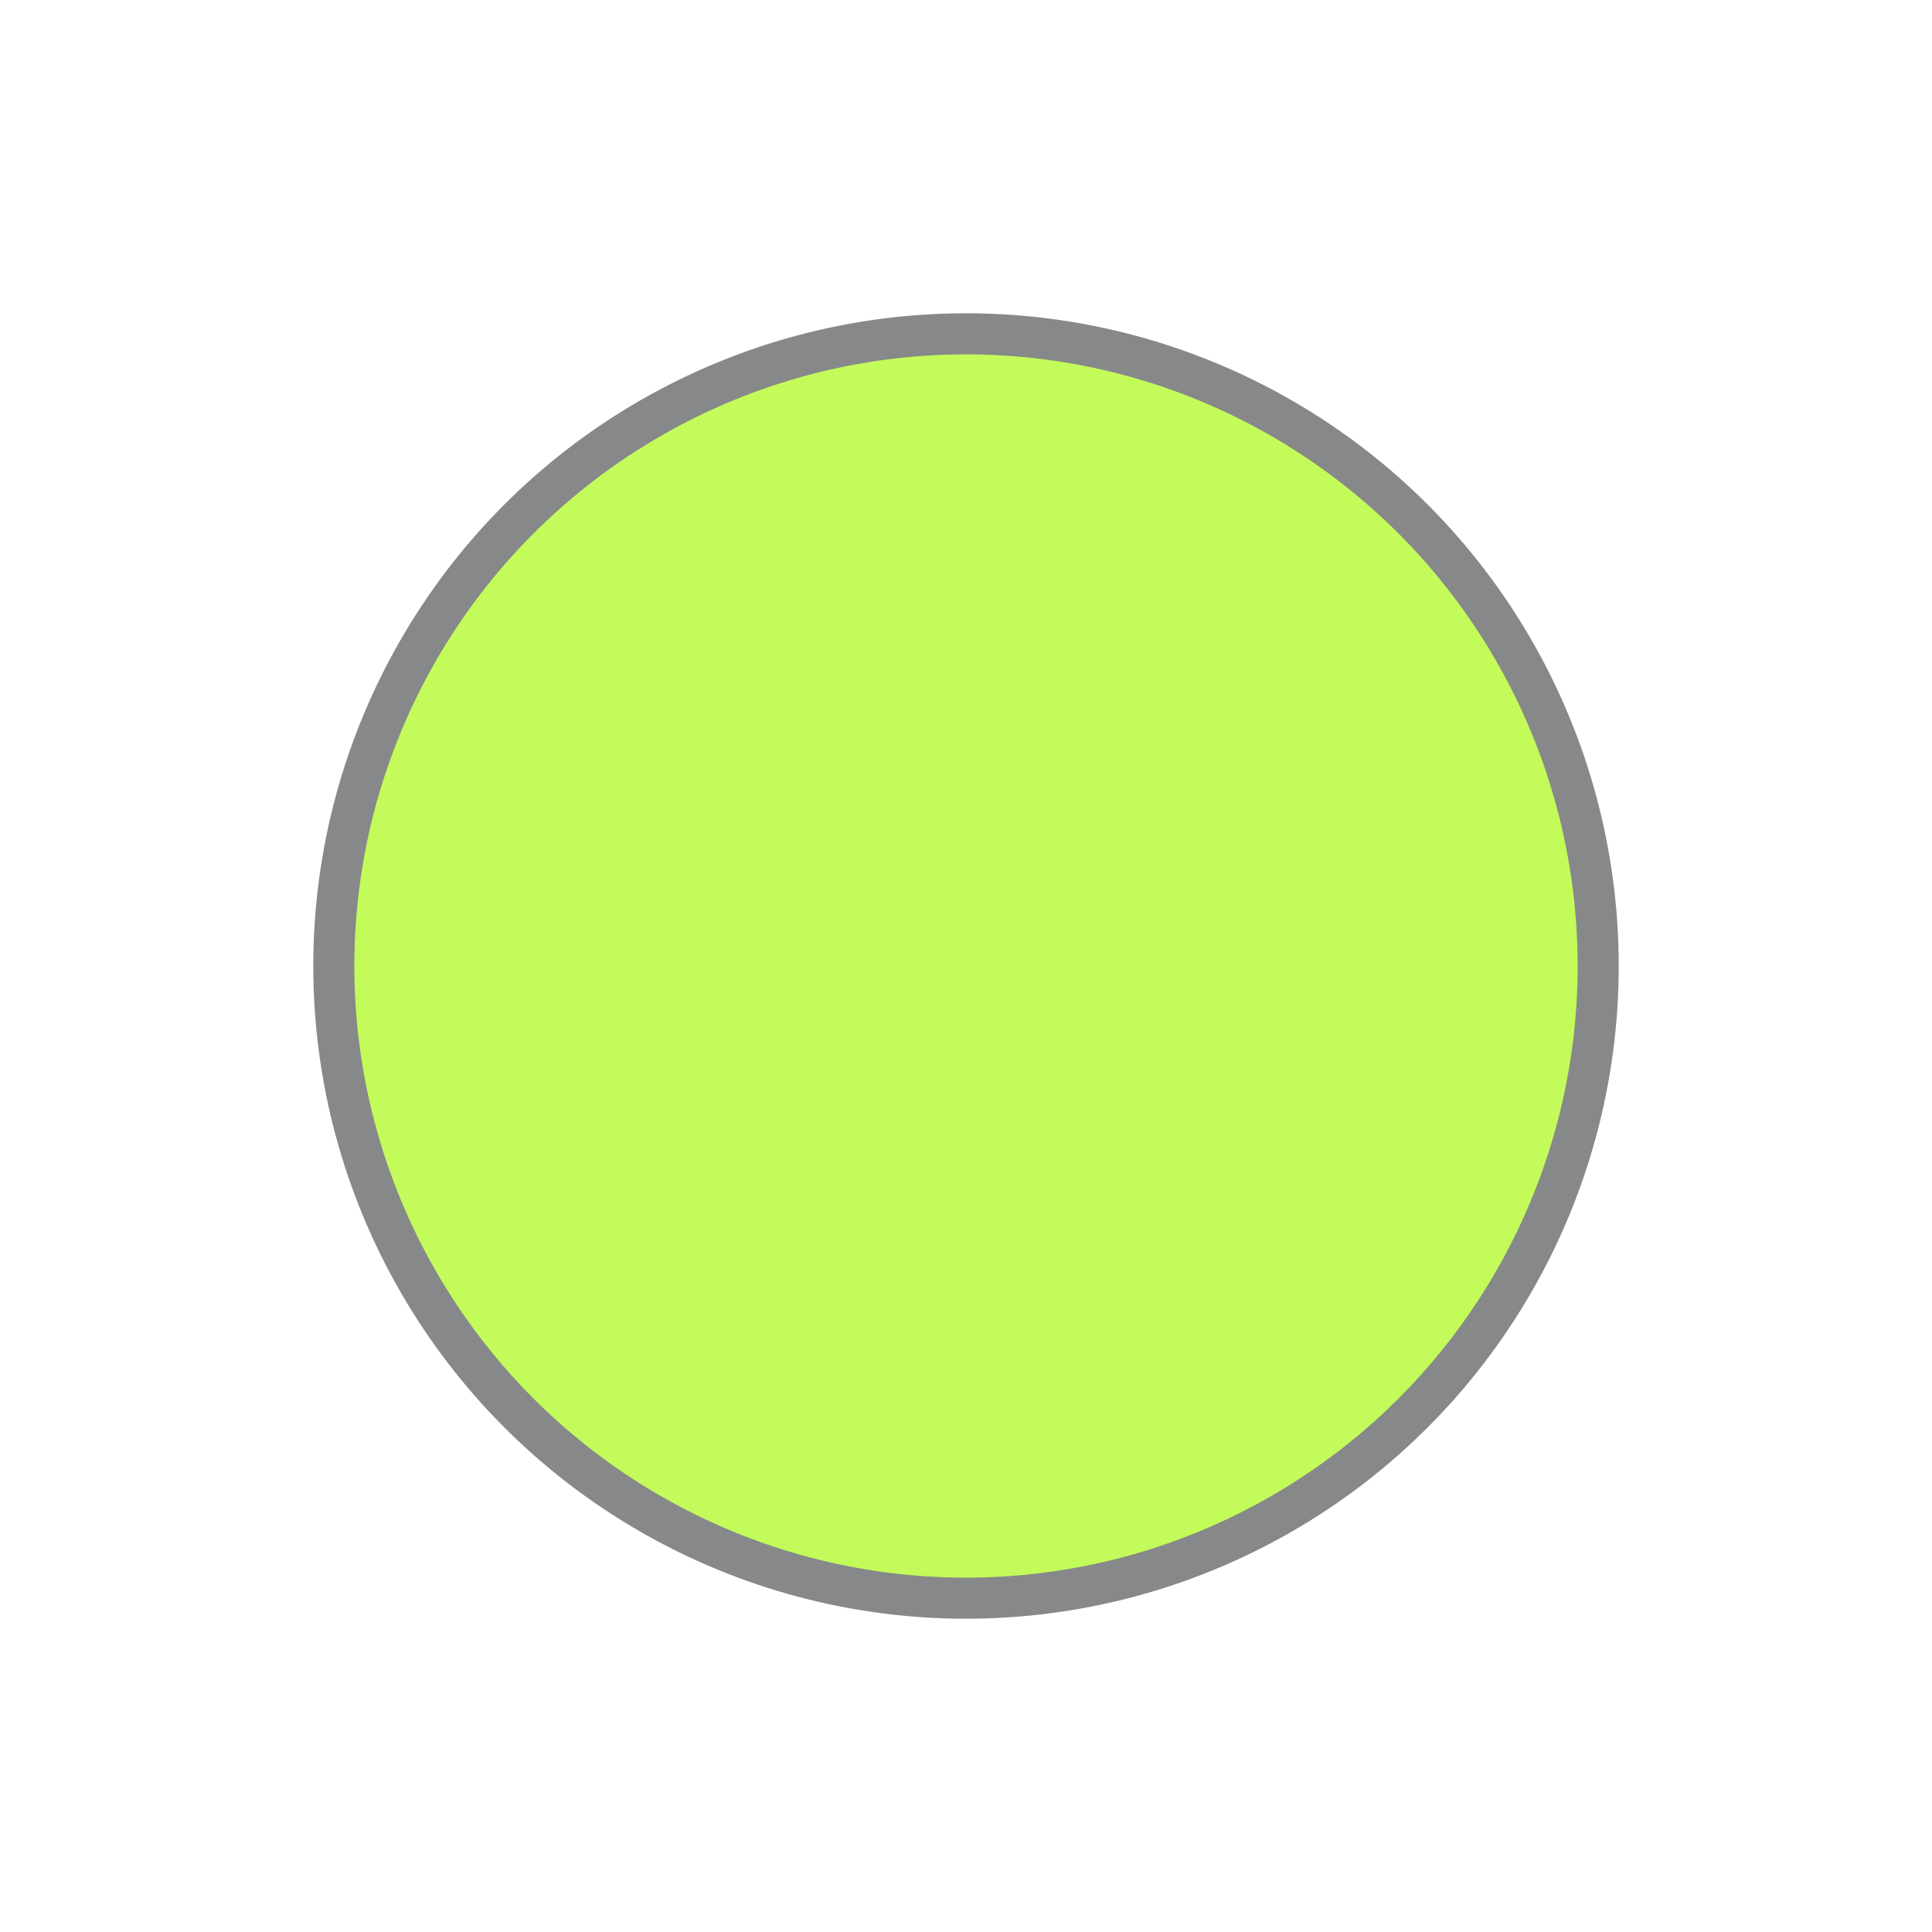 <?xml version="1.0" encoding="UTF-8"?>
<!-- Generator: Adobe Illustrator 15.0.2, SVG Export Plug-In  -->
<svg xmlns="http://www.w3.org/2000/svg" xmlns:xlink="http://www.w3.org/1999/xlink" xmlns:a="http://ns.adobe.com/AdobeSVGViewerExtensions/3.0/" version="1.1" x="0px" y="0px" width="200px" height="200px" viewBox="-32.43 -32.43 200 200" xml:space="preserve">
<defs>
</defs>
<path display="none" fill="#E87E1E" d="M136.328,75.995c0-1.172,0.948-2.112,2.112-2.112s2.104,0.94,2.104,2.112v76.815  c0,3.236-1.323,6.179-3.452,8.308c-2.128,2.129-5.07,3.452-8.307,3.452H56.363c-3.237,0-6.179-1.323-8.315-3.452  c-2.129-2.128-3.452-5.07-3.452-8.308v-5.461c0-1.164,0.948-2.112,2.112-2.112s2.105,0.948,2.105,2.112v5.461  c0,2.073,0.853,3.955,2.224,5.326c1.364,1.371,3.253,2.217,5.326,2.217h72.423c2.072,0,3.954-0.846,5.325-2.217  s2.217-3.253,2.217-5.326V75.995z M62.741,53.409h9.16V36.06v-8.291l-9.16,9.16V53.409z M109.03,38.166h-11.68  c-1.164,0-2.113-0.941-2.113-2.105c0-1.163,0.949-2.112,2.113-2.112h11.68v-9.16H76.119v9.16h11.672  c1.172,0,2.113,0.949,2.113,2.112c0,1.164-0.941,2.105-2.113,2.105H76.119v15.243h32.911V38.166z M113.247,27.769v25.64h9.161  V36.929L113.247,27.769z M84.658,148.45c-1.173,0-2.113-0.941-2.113-2.113c0-1.164,0.94-2.104,2.113-2.104h15.833  c1.164,0,2.104,0.94,2.104,2.104c0,1.172-0.94,2.113-2.104,2.113H84.658z M74.557,140.261c-1.172,0-2.113-0.948-2.113-2.112  s0.941-2.104,2.113-2.104h36.036c1.164,0,2.104,0.94,2.104,2.104c0,1.163-0.94,2.112-2.104,2.112H74.557z M71.145,113.857  c-4.624-5.342-7.207-11.8-8.308-17.779c-1.499-8.147-0.136-15.61,2.615-18.368c2.137-2.129,6.904-3.421,12.604-3.245  c4.417,0.144,9.487,1.116,14.358,3.221c2.543-1.092,5.134-1.881,7.653-2.407c8.523-1.778,16.456-0.423,19.31,2.432  c2.854,2.854,4.218,10.795,2.439,19.317c-1.331,6.354-4.345,13.162-9.71,18.527c-6.179,6.18-14.279,9.248-21.406,10.197  c-4.521,0.606-12.939,0.574-16.439-2.926C72.196,120.752,71.392,116.655,71.145,113.857z M87.416,80.308  c-3.284-1.036-6.545-1.547-9.471-1.635c-4.561-0.143-8.148,0.662-9.504,2.018c-1.913,1.913-2.727,7.821-1.467,14.629  c0.693,3.812,2.073,7.846,4.306,11.561c0.127-1.108,0.311-2.232,0.55-3.364c1.323-6.362,4.346-13.171,9.702-18.536  C83.358,83.163,85.343,81.616,87.416,80.308z M116.396,80.691c-2.001-1.993-8.315-2.791-15.475-1.3  c-5.645,1.18-11.672,3.851-16.399,8.579c-4.729,4.719-7.398,10.755-8.578,16.398c-0.773,3.739-1.268,9.831,0.19,13.609l5.9-5.907  l-1.69-9.328c-0.207-1.14,0.558-2.232,1.698-2.439c1.14-0.207,2.232,0.558,2.439,1.698l1.164,6.458l6.569-6.569l-2.049-11.329  c-0.207-1.141,0.558-2.232,1.698-2.439c1.14-0.199,2.232,0.558,2.439,1.698l1.53,8.45l7.375-7.366l-1.141-6.259  c-0.199-1.14,0.559-2.232,1.698-2.439c1.148-0.207,2.241,0.558,2.44,1.698l0.613,3.381l3.357-3.349c0.82-0.821,2.152-0.821,2.981,0  c0.821,0.821,0.821,2.16,0,2.981l-3.356,3.349l3.389,0.614c1.14,0.207,1.896,1.299,1.697,2.439c-0.207,1.14-1.299,1.905-2.439,1.697  l-6.258-1.132l-7.375,7.375l8.363,1.507c1.14,0.207,1.897,1.3,1.698,2.439c-0.207,1.148-1.3,1.905-2.44,1.698l-11.232-2.033  l-6.569,6.569l6.92,1.252c1.14,0.207,1.897,1.3,1.698,2.439c-0.207,1.148-1.3,1.905-2.439,1.698l-9.799-1.77l-5.891,5.892  c2.439,0.933,6.457,1.243,11.033,0.63c6.322-0.846,13.514-3.556,18.967-9.009c4.729-4.729,7.391-10.764,8.571-16.408  C119.187,89.014,118.397,82.692,116.396,80.691z M48.813,137.791c0,1.164-0.941,2.112-2.104,2.112c-1.164,0-2.113-0.948-2.113-2.112  V55.513c0-1.164,0.949-2.104,2.113-2.104h11.814V36.06c0-0.59,0.239-1.123,0.63-1.506L72.508,21.2  c0.391-0.398,0.933-0.63,1.499-0.63h37.128c0.582,0,1.108,0.231,1.507,0.63l13.361,13.37c0.415,0.406,0.622,0.949,0.622,1.491V53.41  h11.815c1.164,0,2.104,0.94,2.104,2.104v10.922c0,1.164-0.94,2.112-2.104,2.112s-2.112-0.948-2.112-2.112v-8.81  c-29.172,0-58.343,0-87.515,0V137.791z"></path>
<circle fill="#C3FB5A" cx="67.57" cy="67.57" r="65.444"></circle>
<circle fill="none" stroke="#87888A" stroke-width="4.252" stroke-miterlimit="10" cx="67.57" cy="67.57" r="65.444"></circle>
</svg>
